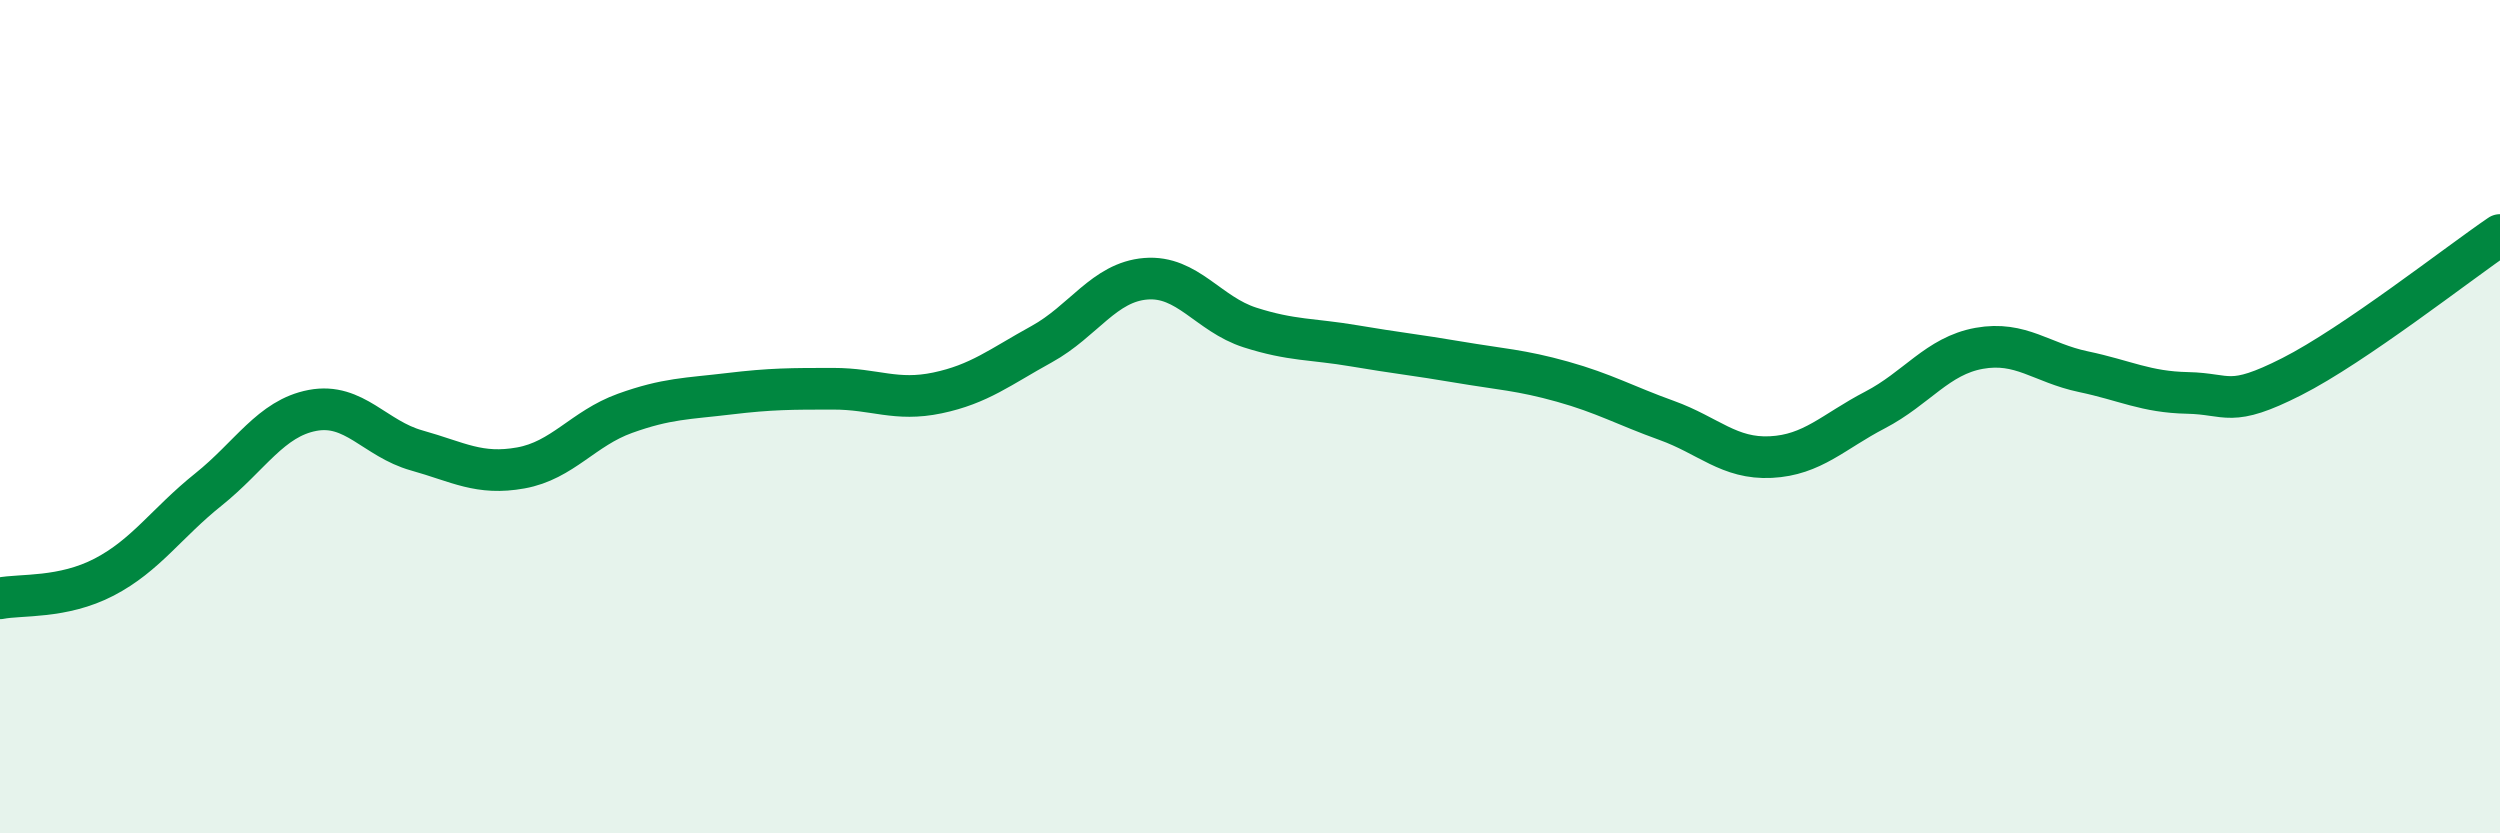 
    <svg width="60" height="20" viewBox="0 0 60 20" xmlns="http://www.w3.org/2000/svg">
      <path
        d="M 0,14.36 C 0.5,14.26 1.5,14.37 2.5,13.85 C 3.5,13.33 4,12.55 5,11.75 C 6,10.95 6.5,10.04 7.5,9.85 C 8.5,9.66 9,10.53 10,10.81 C 11,11.09 11.5,11.41 12.5,11.23 C 13.5,11.05 14,10.28 15,9.92 C 16,9.56 16.5,9.57 17.5,9.45 C 18.5,9.33 19,9.33 20,9.33 C 21,9.33 21.5,9.64 22.5,9.43 C 23.5,9.22 24,8.81 25,8.26 C 26,7.71 26.5,6.77 27.5,6.69 C 28.5,6.61 29,7.54 30,7.86 C 31,8.18 31.5,8.13 32.5,8.3 C 33.5,8.47 34,8.52 35,8.69 C 36,8.86 36.5,8.88 37.5,9.16 C 38.5,9.44 39,9.73 40,10.09 C 41,10.45 41.5,11.02 42.5,10.97 C 43.5,10.92 44,10.36 45,9.84 C 46,9.32 46.5,8.54 47.5,8.36 C 48.5,8.18 49,8.71 50,8.92 C 51,9.13 51.5,9.41 52.5,9.43 C 53.5,9.45 53.5,9.8 55,9.04 C 56.5,8.28 59,6.32 60,5.64L60 20L0 20Z"
        fill="#008740"
        opacity="0.1"
        stroke-linecap="round"
        stroke-linejoin="round"
      />
      <path
        d="M 0,14.36 C 0.5,14.26 1.5,14.37 2.5,13.85 C 3.5,13.33 4,12.55 5,11.75 C 6,10.95 6.5,10.04 7.5,9.85 C 8.5,9.66 9,10.53 10,10.81 C 11,11.09 11.5,11.41 12.5,11.23 C 13.5,11.05 14,10.28 15,9.92 C 16,9.56 16.5,9.57 17.5,9.45 C 18.5,9.33 19,9.33 20,9.33 C 21,9.33 21.5,9.64 22.5,9.43 C 23.5,9.22 24,8.81 25,8.26 C 26,7.71 26.5,6.77 27.5,6.69 C 28.5,6.61 29,7.54 30,7.86 C 31,8.18 31.5,8.13 32.5,8.3 C 33.5,8.47 34,8.52 35,8.69 C 36,8.86 36.5,8.88 37.5,9.16 C 38.5,9.44 39,9.73 40,10.09 C 41,10.45 41.5,11.02 42.5,10.97 C 43.5,10.92 44,10.36 45,9.84 C 46,9.32 46.5,8.54 47.5,8.36 C 48.5,8.18 49,8.71 50,8.92 C 51,9.13 51.5,9.41 52.5,9.43 C 53.5,9.45 53.5,9.8 55,9.04 C 56.5,8.28 59,6.32 60,5.64"
        stroke="#008740"
        stroke-width="1"
        fill="none"
        stroke-linecap="round"
        stroke-linejoin="round"
      />
    </svg>
  